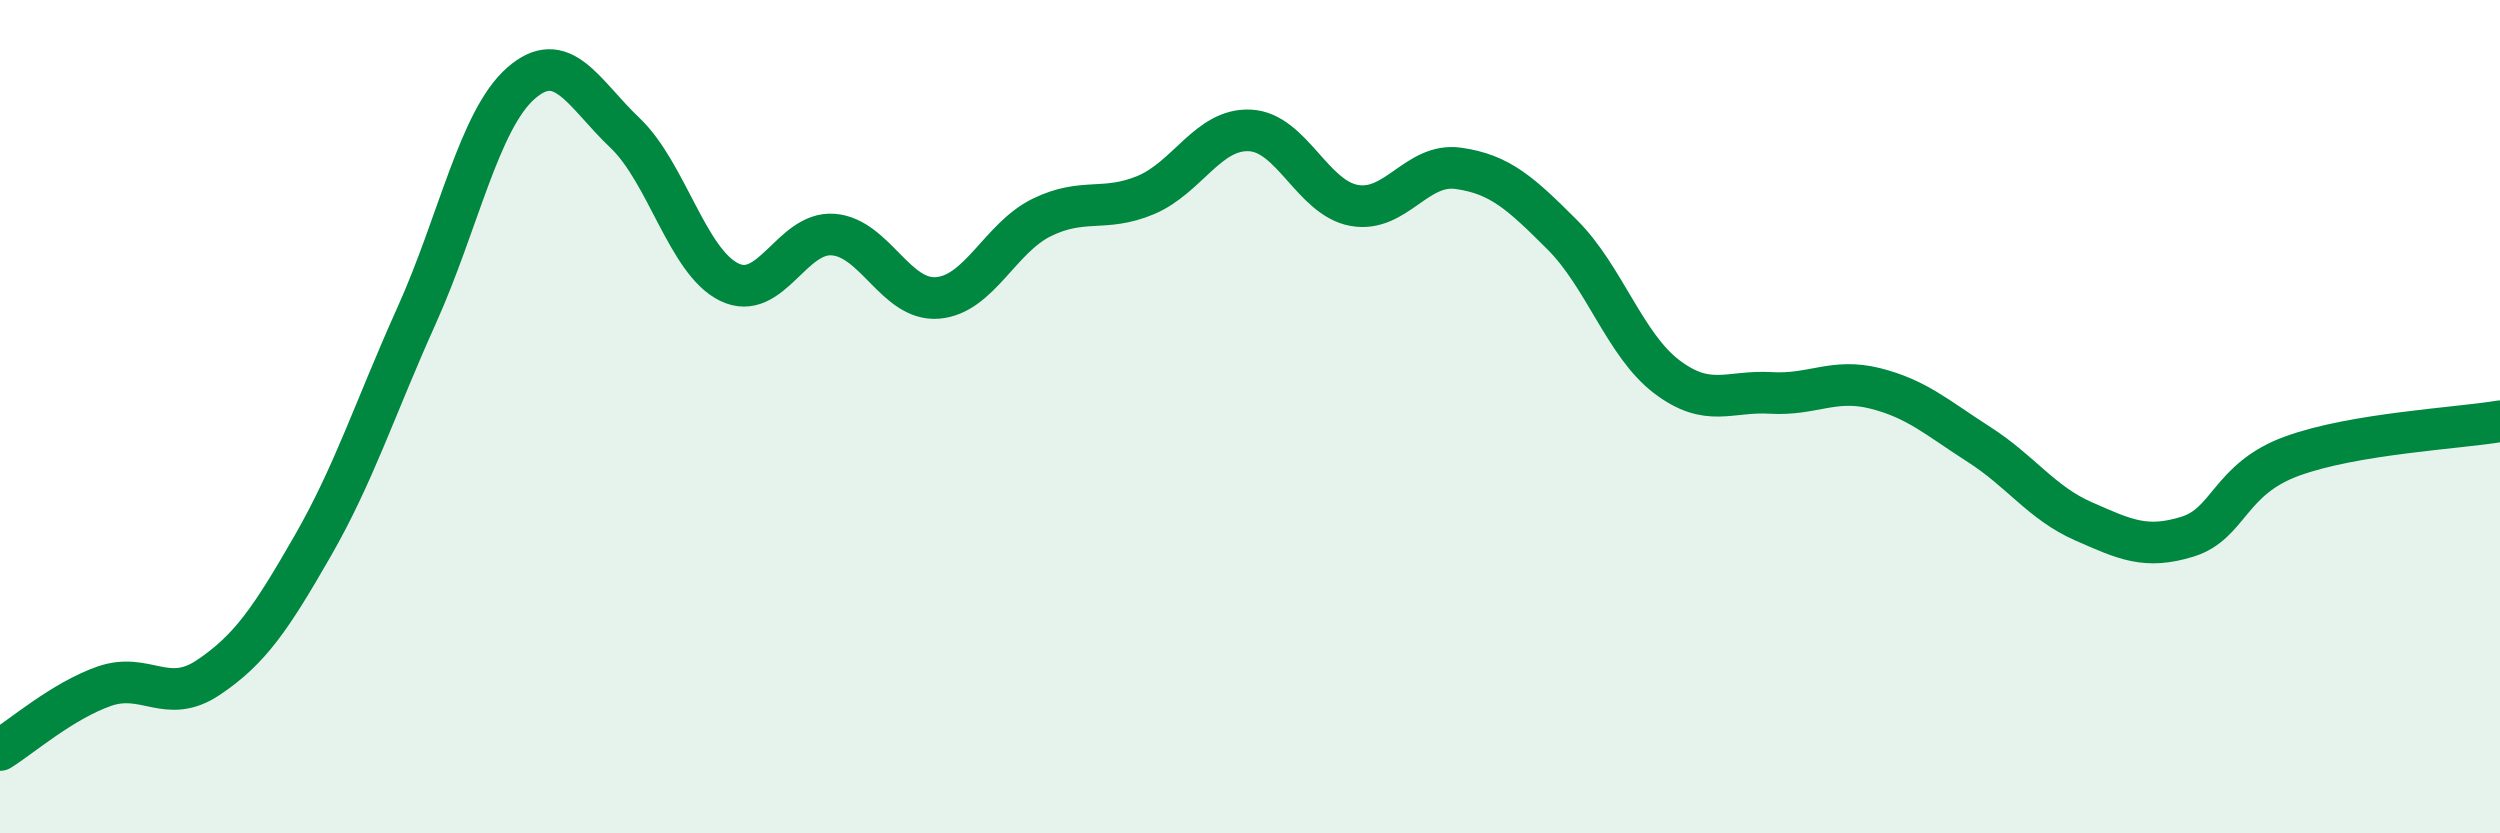 
    <svg width="60" height="20" viewBox="0 0 60 20" xmlns="http://www.w3.org/2000/svg">
      <path
        d="M 0,18 C 0.5,17.69 1.5,16.82 2.5,16.47 C 3.5,16.12 4,16.93 5,16.26 C 6,15.59 6.5,14.85 7.5,13.11 C 8.5,11.37 9,9.79 10,7.57 C 11,5.35 11.5,2.88 12.5,2 C 13.5,1.12 14,2.24 15,3.19 C 16,4.14 16.5,6.28 17.5,6.77 C 18.5,7.26 19,5.55 20,5.63 C 21,5.71 21.5,7.23 22.5,7.15 C 23.5,7.07 24,5.71 25,5.22 C 26,4.73 26.5,5.1 27.5,4.68 C 28.5,4.26 29,3.08 30,3.13 C 31,3.18 31.5,4.75 32.5,4.93 C 33.5,5.11 34,3.9 35,4.04 C 36,4.18 36.5,4.64 37.5,5.64 C 38.5,6.64 39,8.28 40,9.04 C 41,9.8 41.5,9.37 42.5,9.43 C 43.5,9.49 44,9.07 45,9.32 C 46,9.57 46.5,10.03 47.5,10.67 C 48.5,11.31 49,12.07 50,12.51 C 51,12.95 51.5,13.19 52.5,12.88 C 53.5,12.57 53.5,11.5 55,10.95 C 56.5,10.4 59,10.28 60,10.11L60 20L0 20Z"
        fill="#008740"
        opacity="0.1"
        stroke-linecap="round"
        stroke-linejoin="round"
      />
      <path
        d="M 0,18 C 0.5,17.69 1.5,16.82 2.5,16.47 C 3.5,16.12 4,16.93 5,16.26 C 6,15.59 6.5,14.85 7.5,13.11 C 8.5,11.37 9,9.79 10,7.57 C 11,5.35 11.5,2.88 12.5,2 C 13.5,1.12 14,2.24 15,3.19 C 16,4.14 16.5,6.28 17.5,6.77 C 18.5,7.26 19,5.55 20,5.63 C 21,5.71 21.5,7.23 22.5,7.15 C 23.5,7.07 24,5.71 25,5.22 C 26,4.73 26.5,5.1 27.5,4.68 C 28.5,4.26 29,3.08 30,3.13 C 31,3.18 31.5,4.75 32.5,4.93 C 33.5,5.11 34,3.9 35,4.04 C 36,4.18 36.5,4.64 37.5,5.64 C 38.5,6.64 39,8.28 40,9.04 C 41,9.8 41.5,9.37 42.5,9.43 C 43.5,9.49 44,9.07 45,9.32 C 46,9.57 46.5,10.03 47.5,10.67 C 48.5,11.31 49,12.07 50,12.51 C 51,12.95 51.5,13.19 52.5,12.88 C 53.5,12.57 53.5,11.5 55,10.95 C 56.5,10.4 59,10.28 60,10.11"
        stroke="#008740"
        stroke-width="1"
        fill="none"
        stroke-linecap="round"
        stroke-linejoin="round"
      />
    </svg>
  